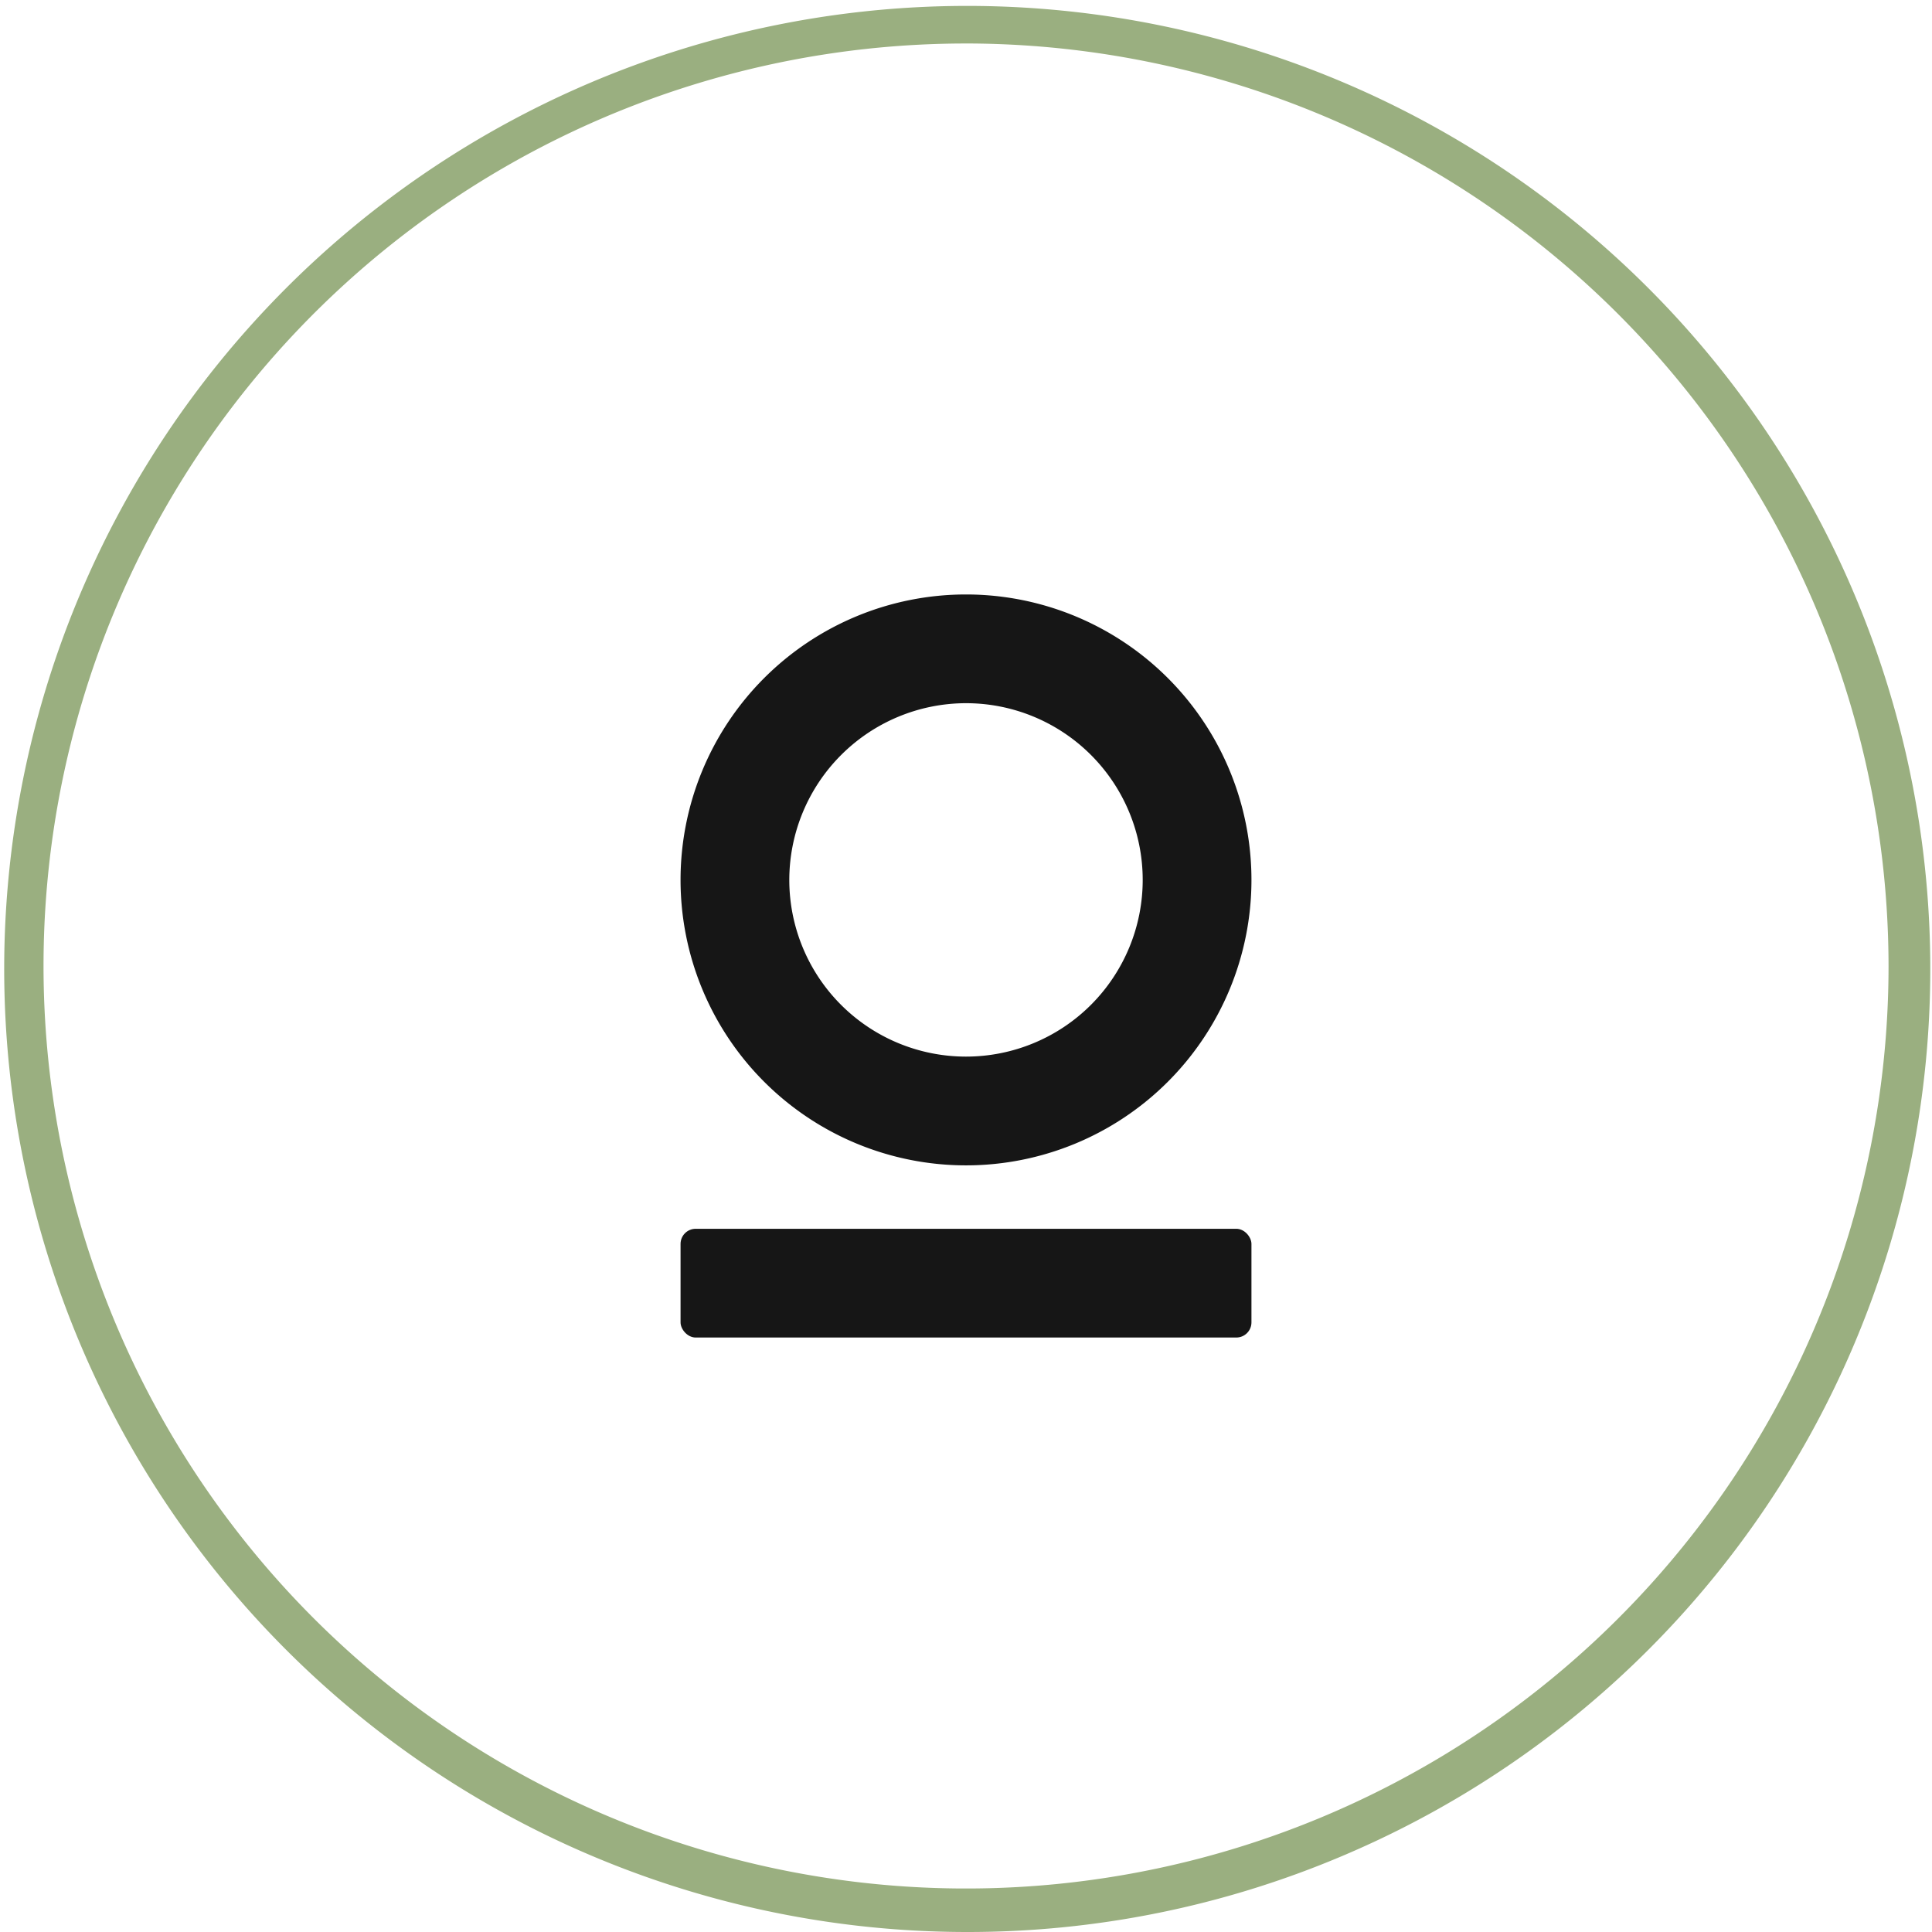 <?xml version="1.0" encoding="UTF-8"?>
<svg id="Gruppe_161" data-name="Gruppe 161" xmlns="http://www.w3.org/2000/svg" width="115" height="115" viewBox="0 0 115 115">
  <g id="Gruppe_160" data-name="Gruppe 160" transform="translate(0 0)">
    <path id="Pfad_2295" data-name="Pfad 2295" d="M729.487,815.141a57.324,57.324,0,1,1,22.383-4.519A57.143,57.143,0,0,1,729.487,815.141Zm0-112.411A54.911,54.911,0,1,0,784.4,757.641,54.973,54.973,0,0,0,729.487,702.729Z" transform="translate(-671.987 -700.141)" fill="#9aaf80"/>
  </g>
  <rect id="Rechteck_67" data-name="Rechteck 67" width="33.982" height="6.473" rx="0.901" transform="translate(40.509 73.142)" fill="#161616"/>
  <path id="Pfad_2296" data-name="Pfad 2296" d="M731.248,743.536a10.518,10.518,0,1,1-10.518,10.519,10.531,10.531,0,0,1,10.518-10.519m0-6.472a16.991,16.991,0,1,0,16.991,16.991,16.99,16.99,0,0,0-16.991-16.991Z" transform="translate(-673.748 -701.679)" fill="#161616"/>
</svg>
